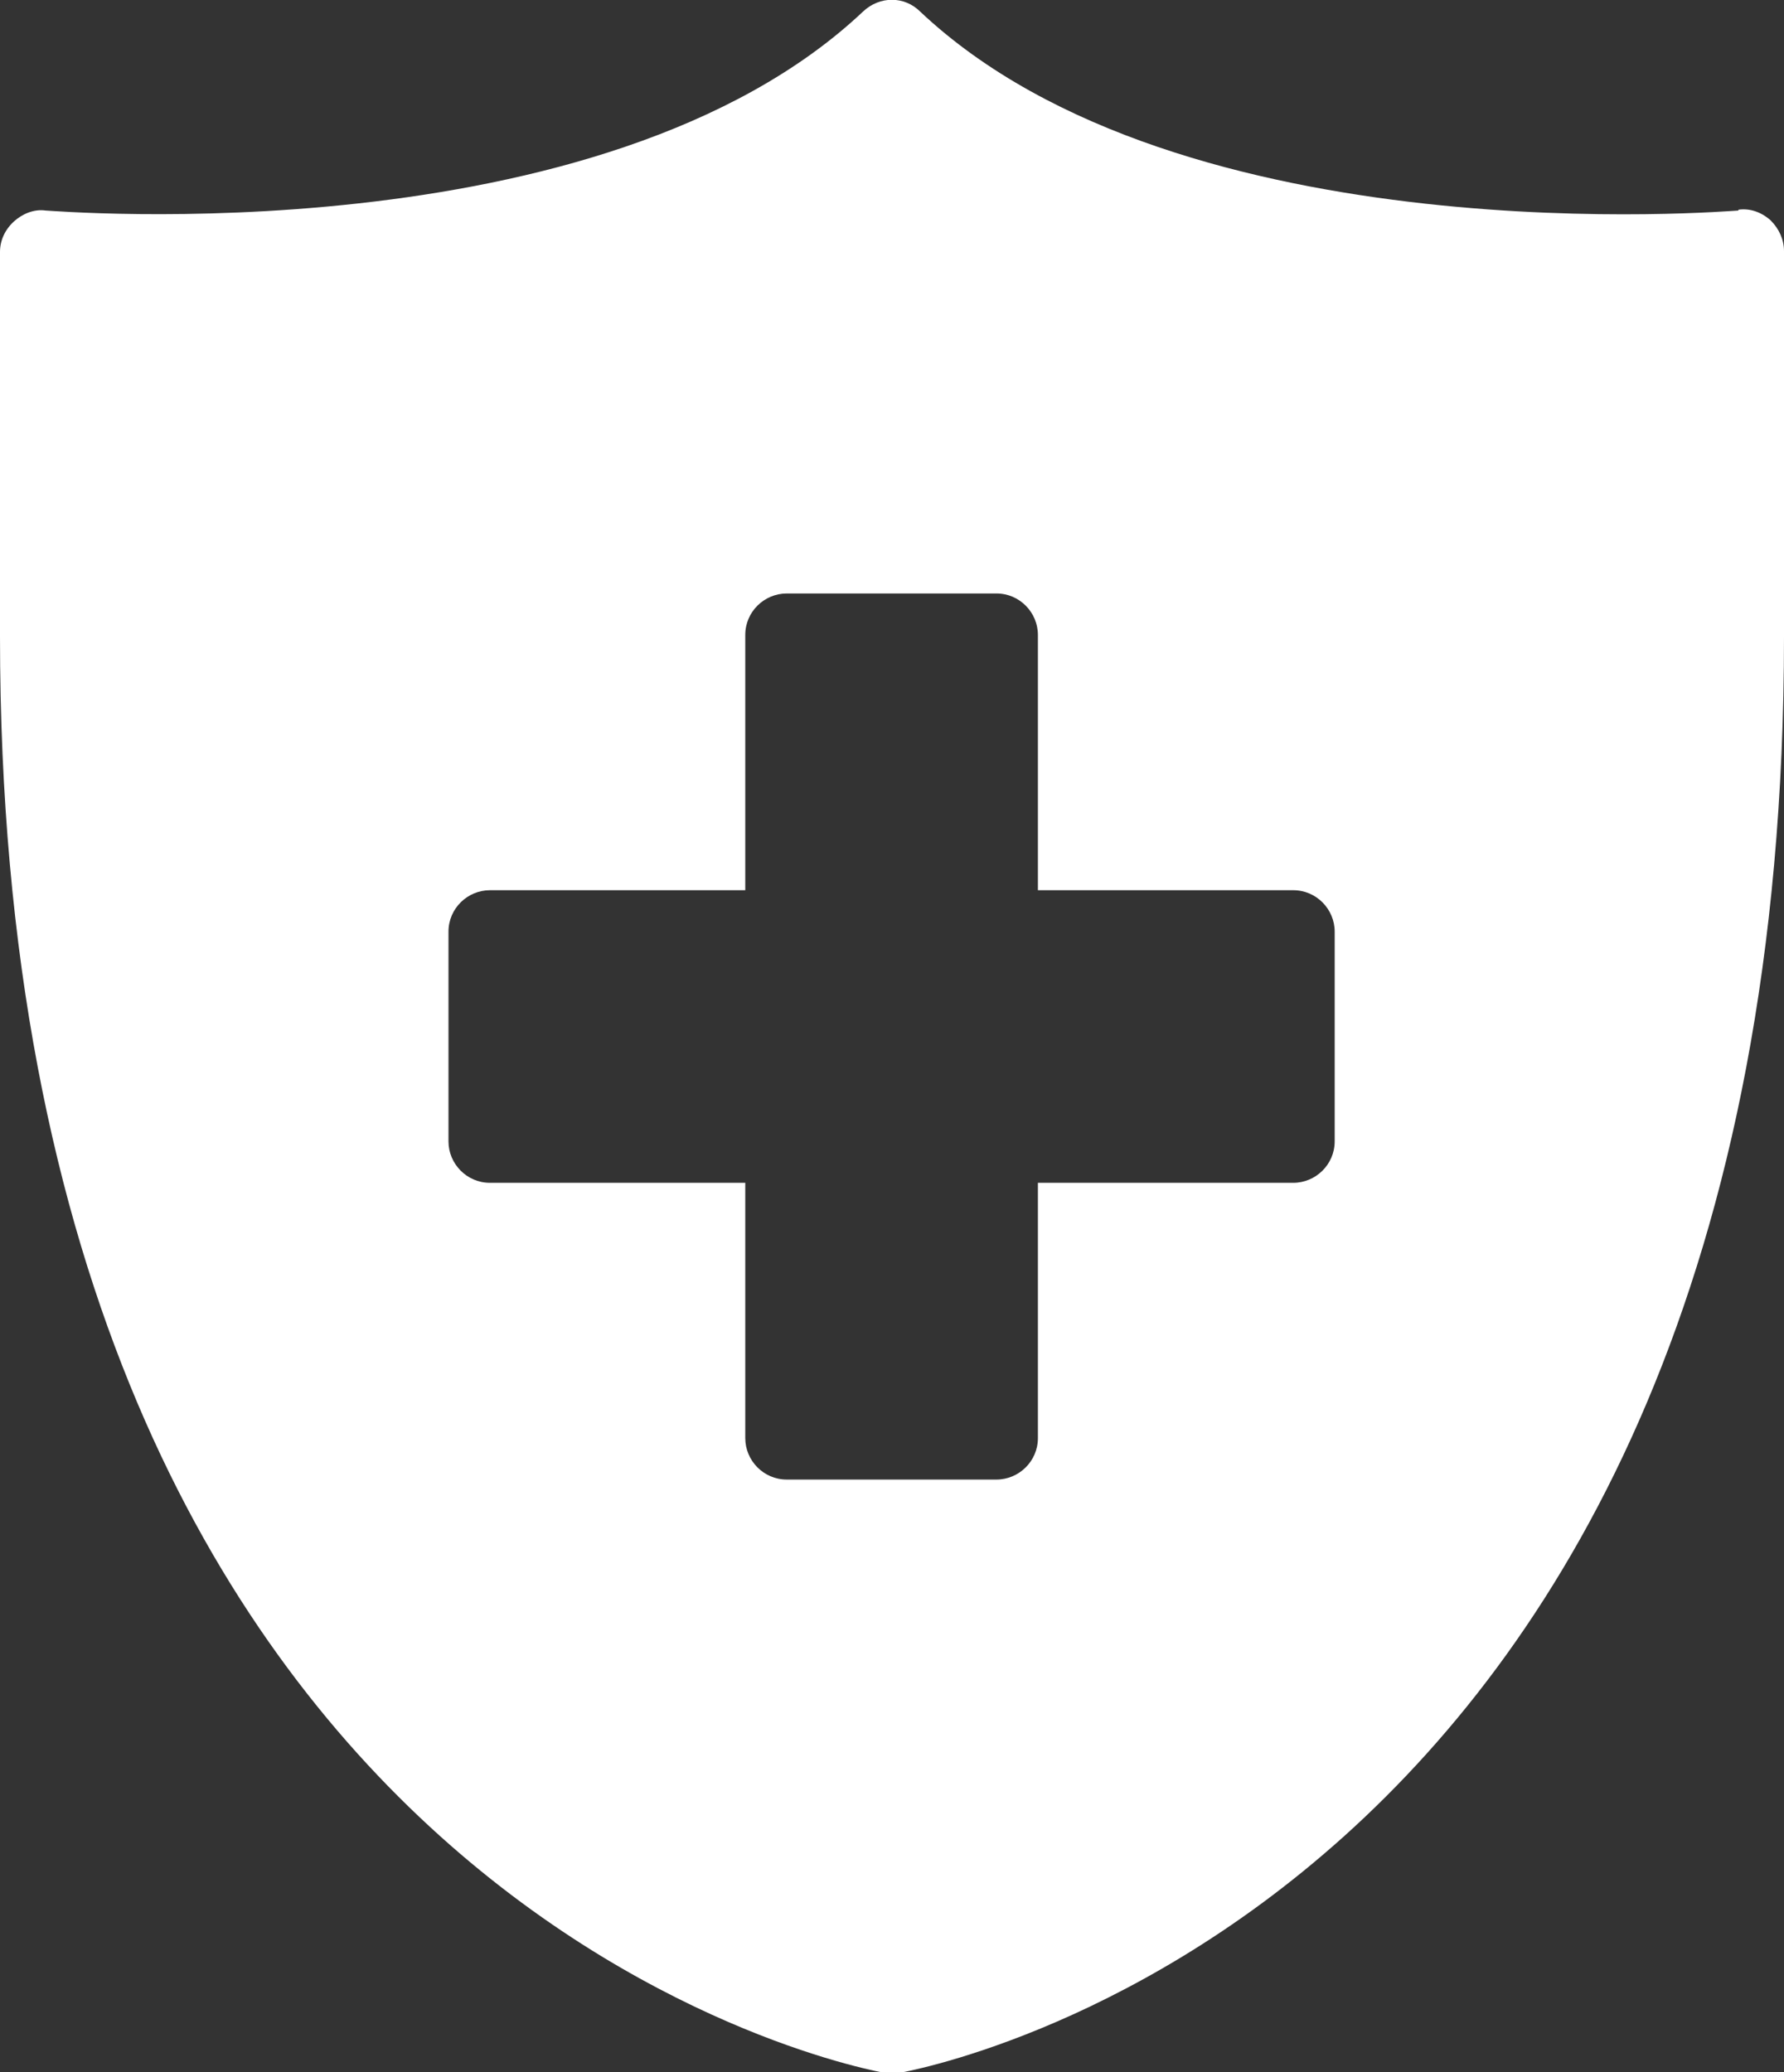<?xml version="1.0" encoding="UTF-8"?>
<svg xmlns="http://www.w3.org/2000/svg" version="1.1" viewBox="0 0 215.2 250">
  <rect x="0" y="0" width="215.2" height="250" fill="#333333" stroke="none"/>
  <defs>
    <style>
      .cls-1 {
        fill: #fff;
      }
    </style>
  </defs>
  <!-- Generator: Adobe Illustrator 28.7.7, SVG Export Plug-In . SVG Version: 1.2.0 Build 194)  -->
  <g>
    <g id="Capa_1">
      <path class="cls-1" d="M209.7,25.4c-.7,0-67.1,5.8-98.7-24-1.9-1.9-4.9-1.9-6.9,0C72.6,31.1,6.2,25.4,5.5,25.4c-1.4-.2-2.8.4-3.8,1.3-1.1,1-1.7,2.3-1.7,3.7v46.4c0,154.9,105.8,173.1,106.8,173.3.3,0,.6,0,.8,0s.5,0,.8,0c1.1-.2,106.8-18.4,106.8-173.3V30.3c0-1.4-.6-2.7-1.6-3.7-1.1-1-2.5-1.5-3.9-1.3ZM161,137.7c0,2.8-2.3,5-5,5h-30.8v30.8c0,2.8-2.3,5-5,5h-25.3c-2.8,0-5-2.3-5-5v-30.8h-30.8c-2.8,0-5-2.3-5-5v-25.3c0-2.8,2.3-5,5-5h30.8v-30.8c0-2.8,2.3-5,5-5h25.3c2.8,0,5,2.3,5,5v30.8h30.8c2.8,0,5,2.3,5,5v25.3Z"/>
    </g>
  </g>
</svg>